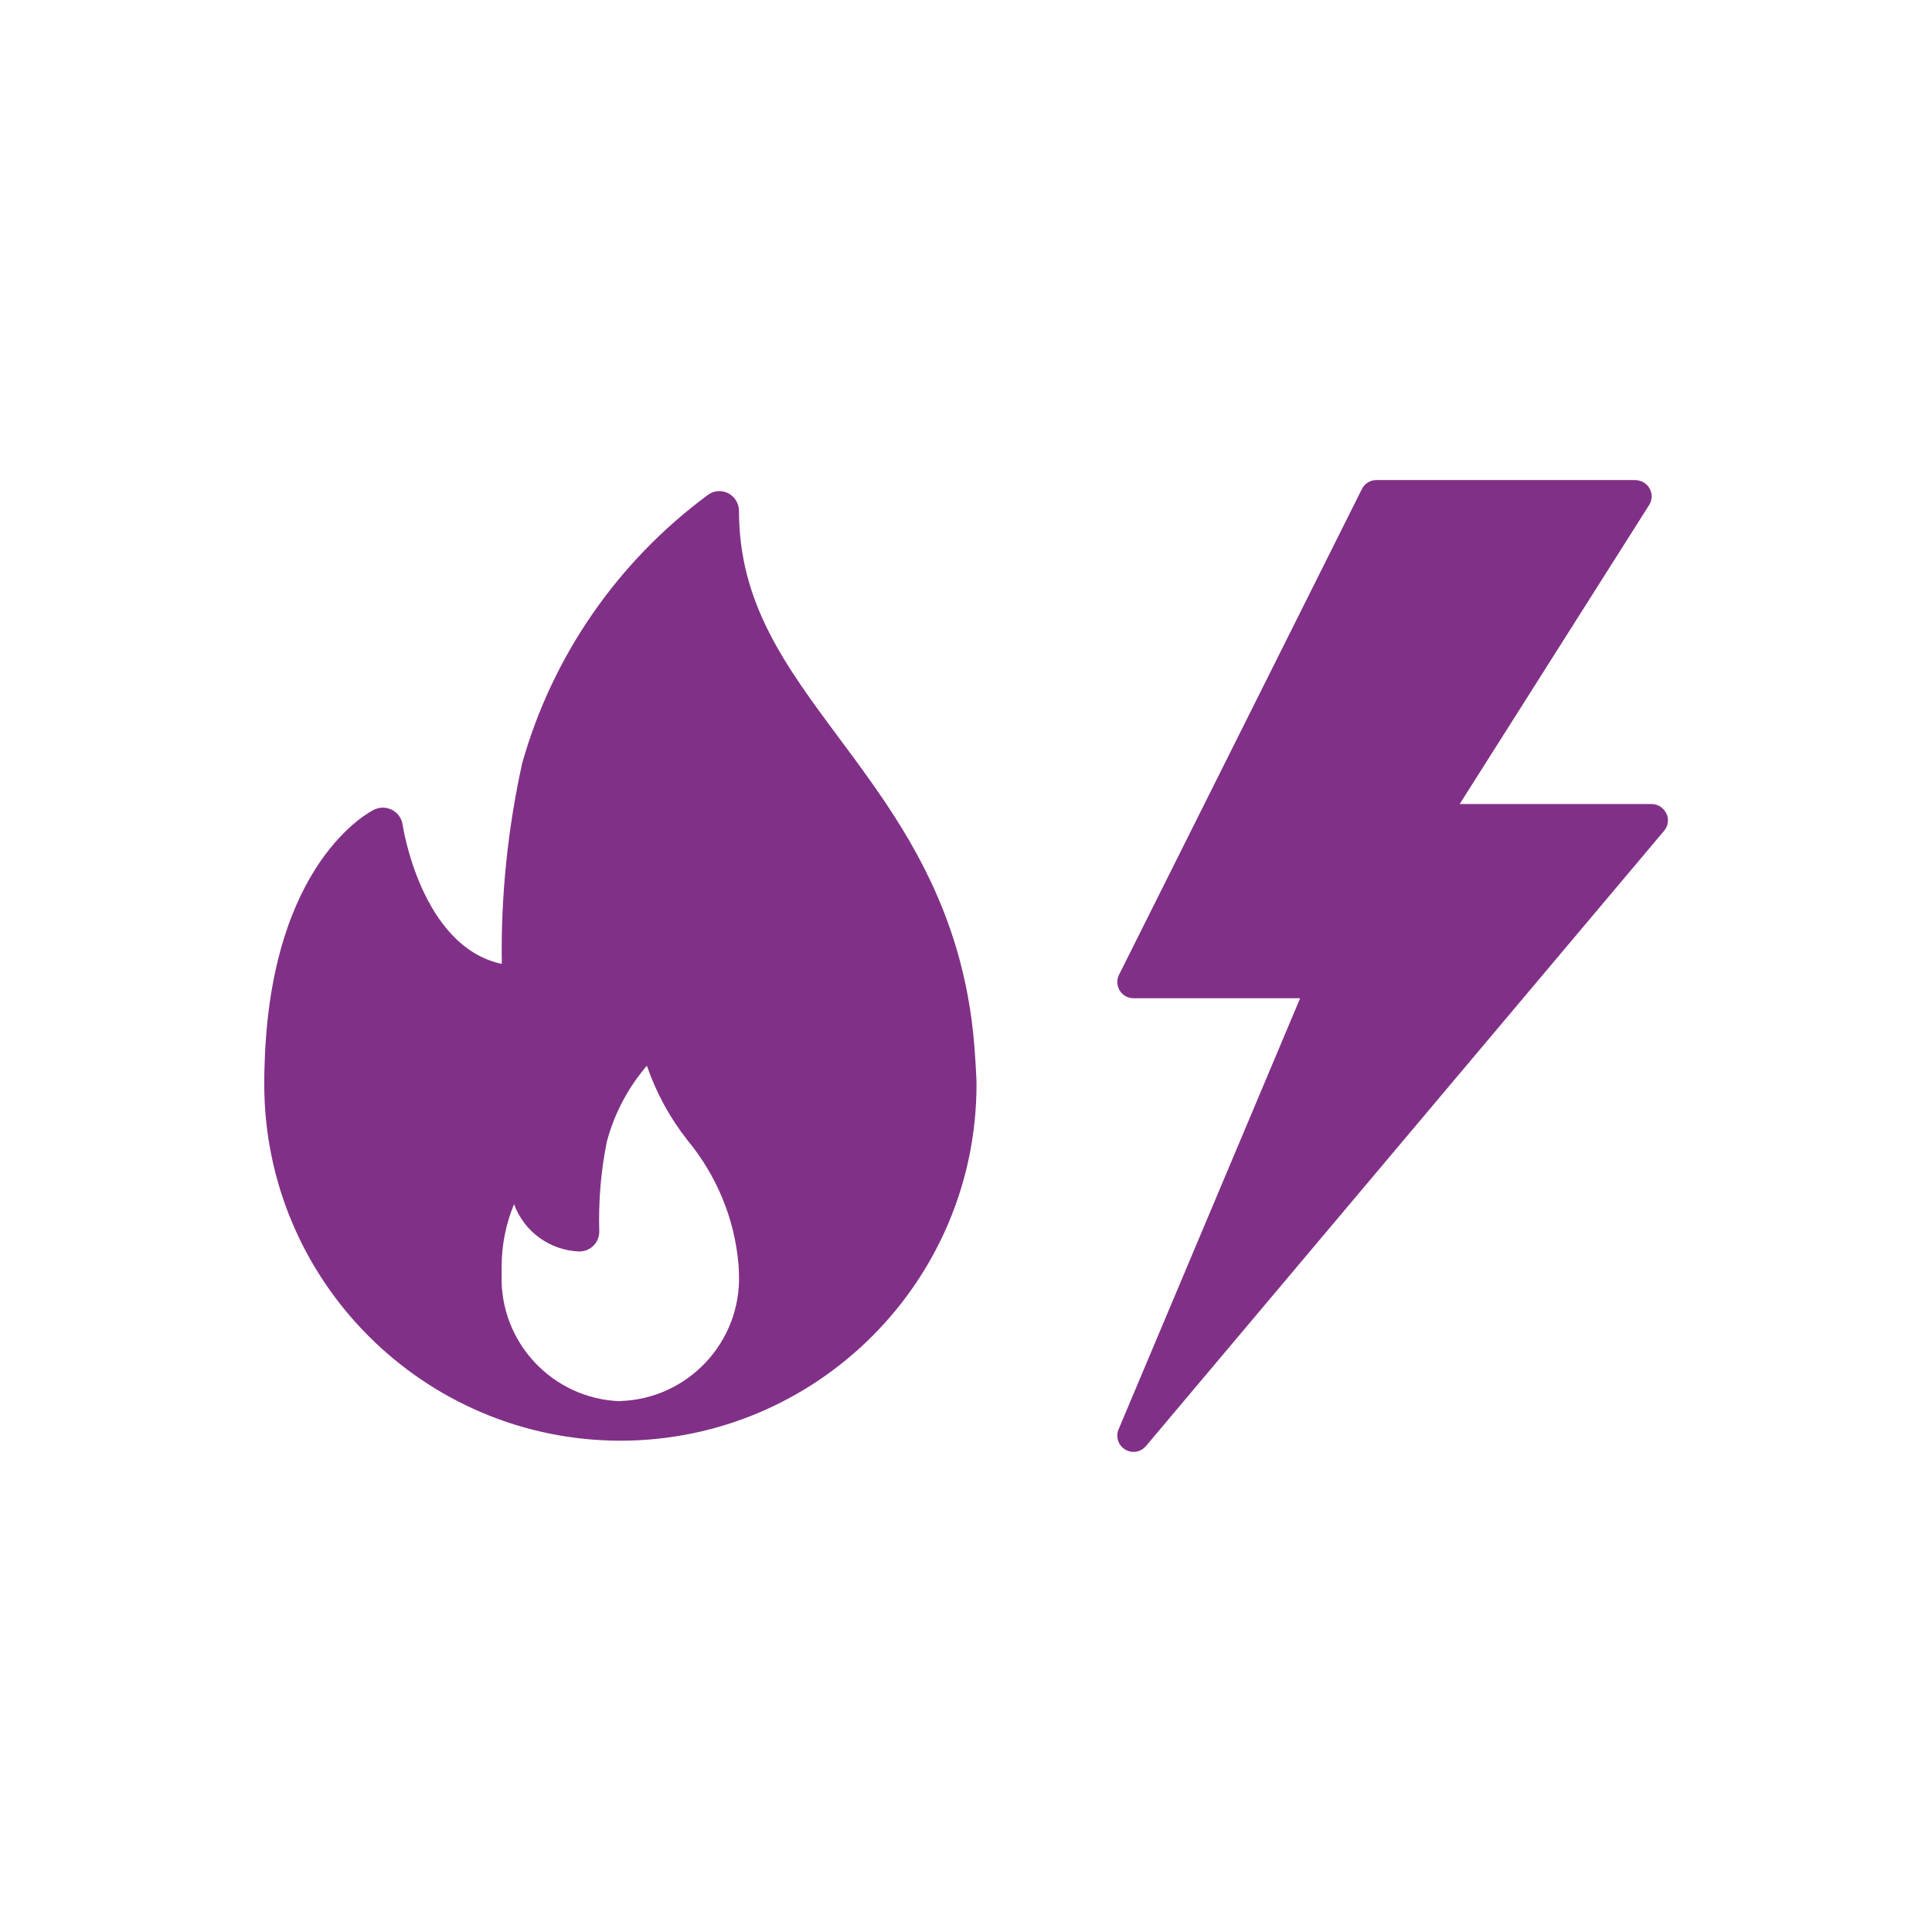 <svg xmlns="http://www.w3.org/2000/svg" id="Layer_2" data-name="Layer 2" width="112" height="112" viewBox="0 0 112 112"><rect y="0" width="112" height="112" rx="8.99" ry="8.99" fill="none"></rect><path d="M96.59,47.15c-.15-.33-.49-.54-.85-.54h-11.12l10.98-17.33c.28-.44.15-1.02-.29-1.3-.15-.09-.32-.14-.5-.15h-15.02c-.36,0-.68.2-.84.52l-14.08,28.16c-.23.46-.04,1.03.42,1.26.13.06.27.1.42.1h9.66l-10.52,24.98c-.21.48.01,1.03.49,1.24.38.17.83.06,1.1-.27l30.04-35.67c.23-.28.28-.67.12-1ZM56.49,60.71c-.63-8.21-4.45-13.36-7.83-17.9-3.12-4.2-5.82-7.83-5.82-13.19,0-.43-.24-.82-.61-1.02-.38-.2-.84-.17-1.19.09-5.22,3.85-9.01,9.32-10.77,15.56-.84,3.82-1.24,7.72-1.18,11.63-4.68-1-5.74-8-5.75-8.07-.09-.63-.67-1.06-1.3-.98-.12.02-.23.05-.34.1-.25.12-6.02,3.05-6.36,14.77-.02.39-.02.78-.02,1.17.01,11.39,9.25,20.63,20.64,20.65.02,0,.03,0,.05,0h.01c11.37-.04,20.58-9.27,20.59-20.64,0-.58-.12-2.18-.12-2.18ZM35.96,81.23c-3.92-.13-7-3.41-6.88-7.33,0-.14,0-.28,0-.45,0-1.25.24-2.49.72-3.64.59,1.6,2.08,2.68,3.79,2.74.63,0,1.15-.51,1.15-1.15h0c-.05-1.75.09-3.5.44-5.22.43-1.62,1.23-3.13,2.32-4.4.54,1.57,1.34,3.04,2.37,4.34,1.68,2.04,2.71,4.53,2.94,7.16.01.2.03.4.03.61.12,3.92-2.96,7.2-6.88,7.33Z" fill="#813087"></path></svg>